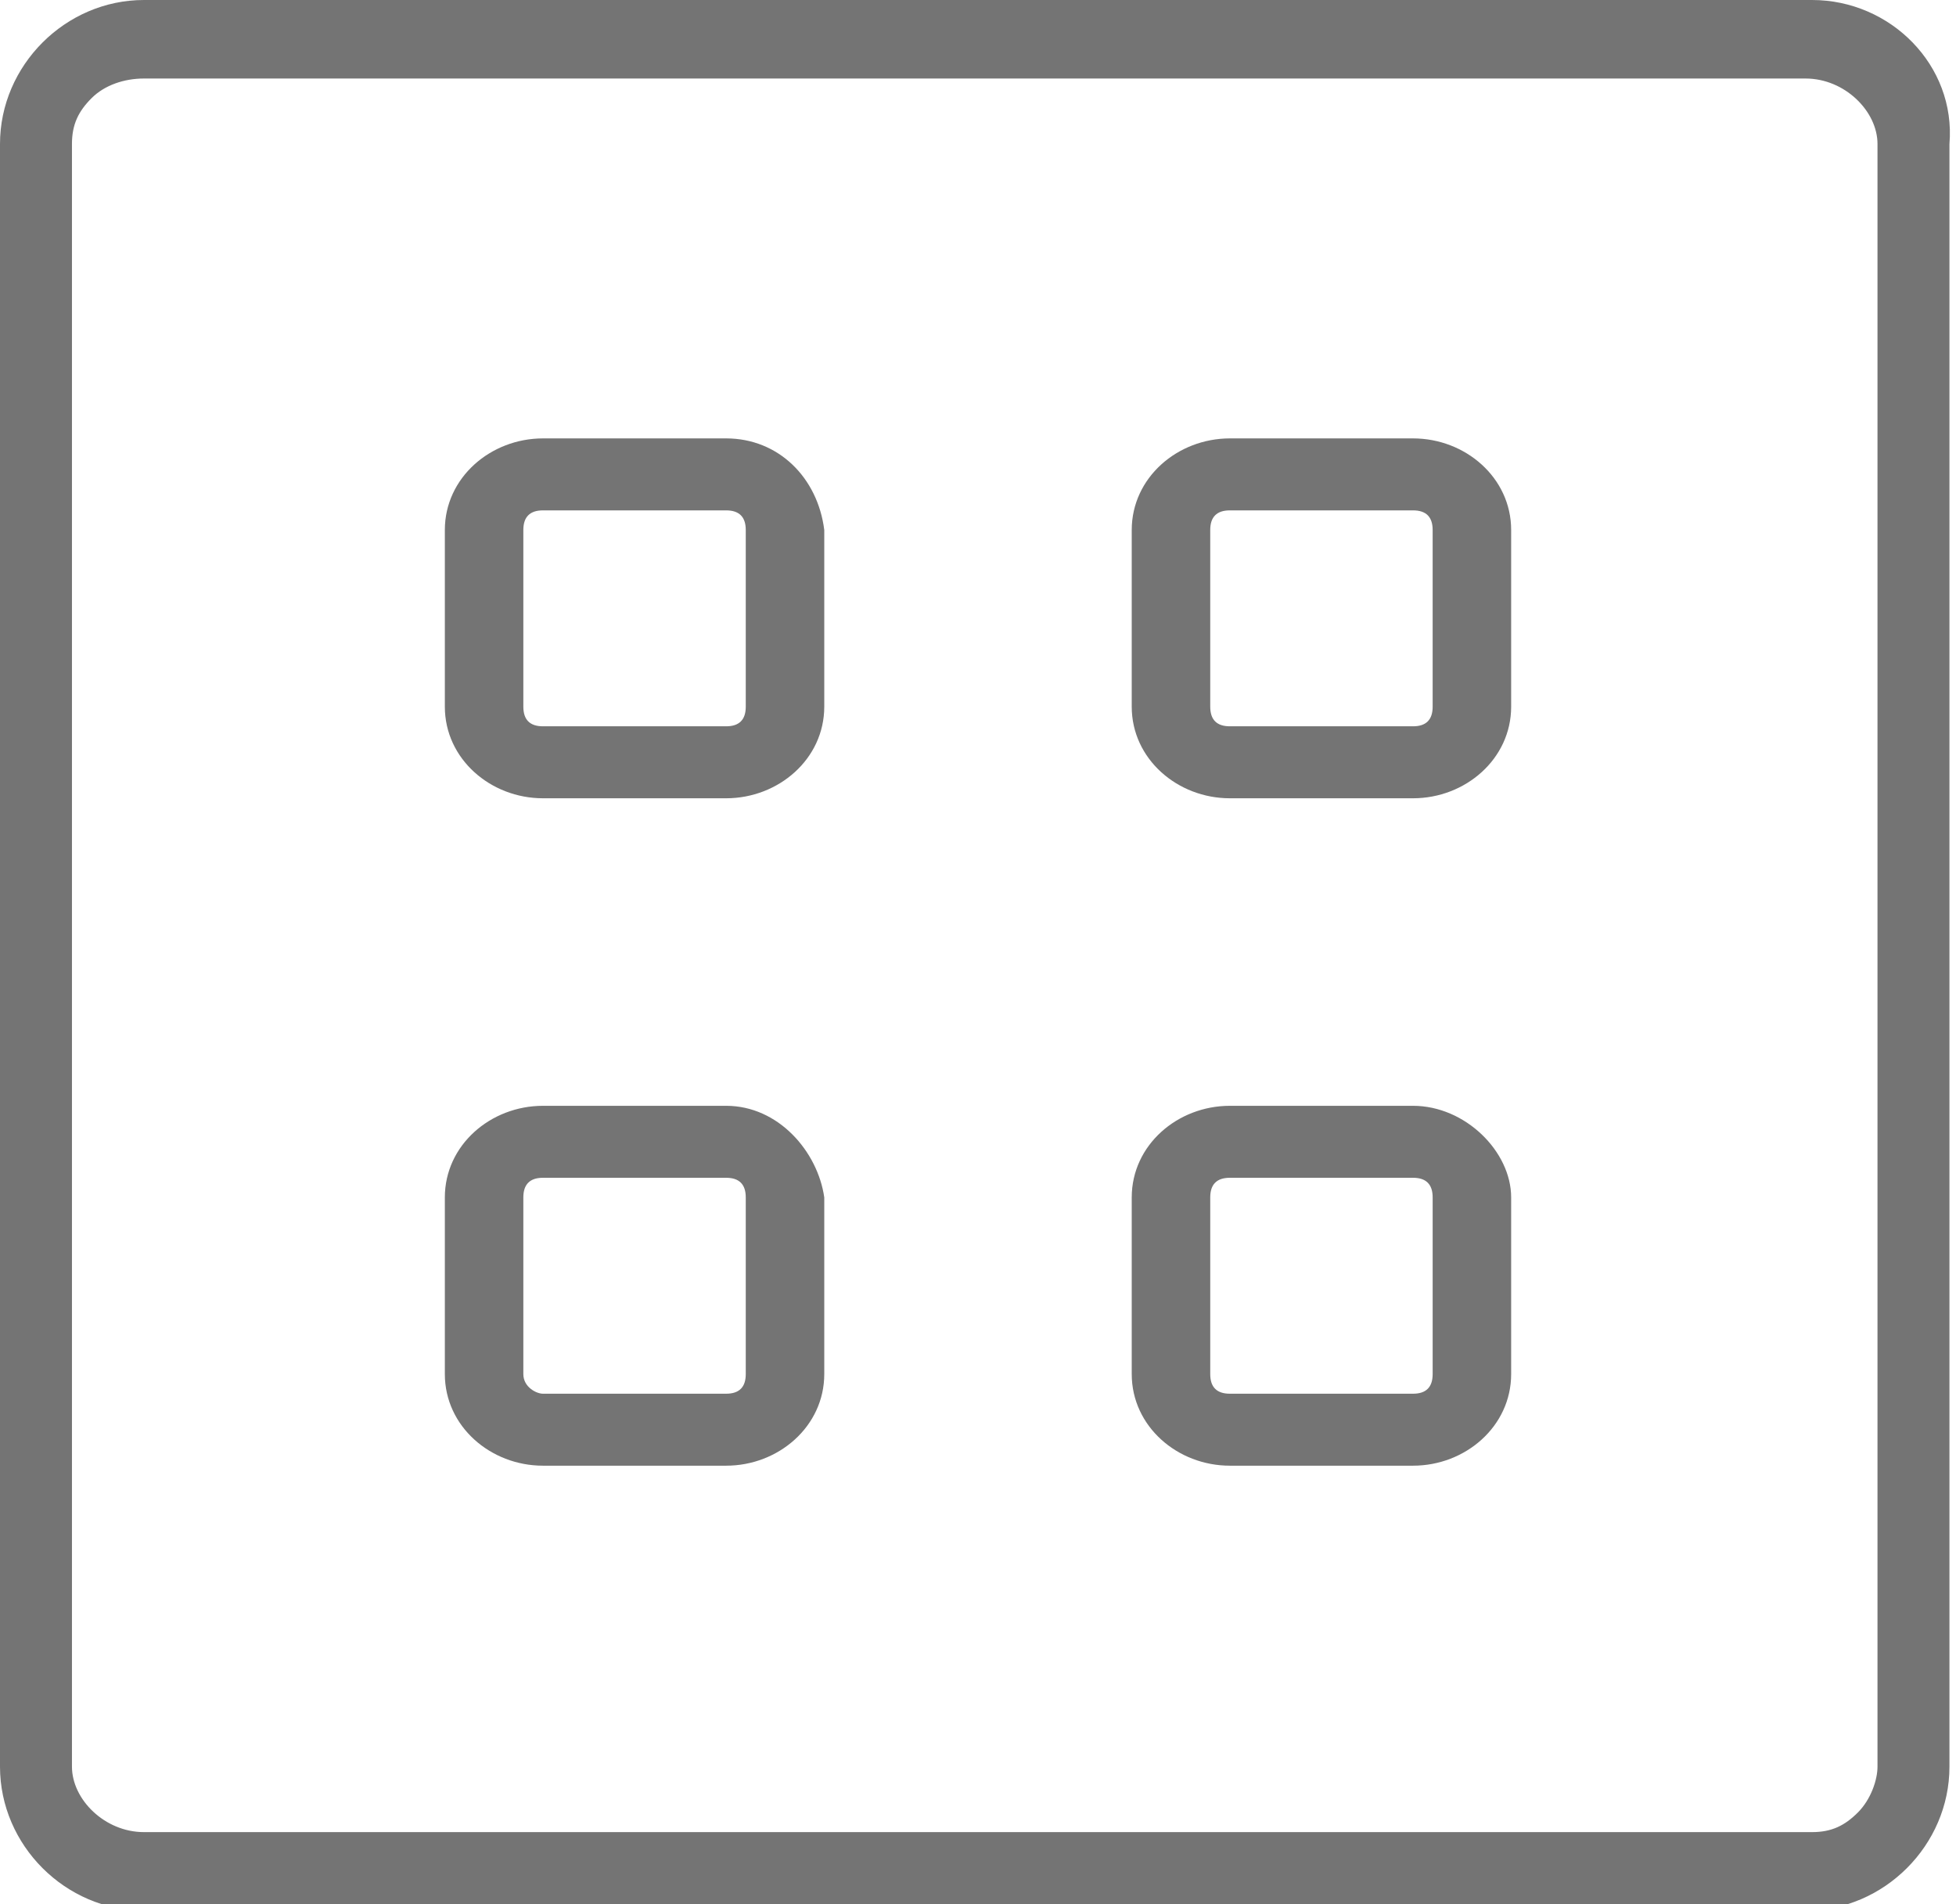 <?xml version="1.0" encoding="utf-8"?>
<!-- Generator: Adobe Illustrator 27.1.0, SVG Export Plug-In . SVG Version: 6.00 Build 0)  -->
<svg version="1.1" id="Layer_1" xmlns="http://www.w3.org/2000/svg" xmlns:xlink="http://www.w3.org/1999/xlink" x="0px" y="0px"
	 viewBox="0 0 29.9 29.1" style="enable-background:new 0 0 29.9 29.1;" xml:space="preserve">
<style type="text/css">
	.st0{fill:#747474;}
</style>
<g>
	<path class="st0" d="M21.6,16.9h-2.8c-0.8,0-1.5,0.6-1.5,1.4V21c0,0.8,0.7,1.4,1.5,1.4h2.8c0.8,0,1.5-0.6,1.5-1.4v-2.7
		C23.1,17.6,22.4,16.9,21.6,16.9z M21.9,21c0,0.2-0.1,0.3-0.3,0.3h-2.8c-0.2,0-0.3-0.1-0.3-0.3v-2.7c0-0.2,0.1-0.3,0.3-0.3h2.8
		c0.2,0,0.3,0.1,0.3,0.3V21z"/>
	<path class="st0" d="M11.1,16.9H8.3c-0.8,0-1.5,0.6-1.5,1.4V21c0,0.8,0.7,1.4,1.5,1.4h2.8c0.8,0,1.5-0.6,1.5-1.4v-2.7
		C12.5,17.6,11.9,16.9,11.1,16.9z M11.4,21c0,0.2-0.1,0.3-0.3,0.3H8.3C8.2,21.3,8,21.2,8,21v-2.7c0-0.2,0.1-0.3,0.3-0.3h2.8
		c0.2,0,0.3,0.1,0.3,0.3V21z"/>
	<path class="st0" d="M21.6,6.7h-2.8c-0.8,0-1.5,0.6-1.5,1.4v2.7c0,0.8,0.7,1.4,1.5,1.4h2.8c0.8,0,1.5-0.6,1.5-1.4V8.1
		C23.1,7.3,22.4,6.7,21.6,6.7z M21.9,10.8c0,0.2-0.1,0.3-0.3,0.3h-2.8c-0.2,0-0.3-0.1-0.3-0.3V8.1c0-0.2,0.1-0.3,0.3-0.3h2.8
		c0.2,0,0.3,0.1,0.3,0.3V10.8z"/>
	<path class="st0" d="M11.1,6.7H8.3c-0.8,0-1.5,0.6-1.5,1.4v2.7c0,0.8,0.7,1.4,1.5,1.4h2.8c0.8,0,1.5-0.6,1.5-1.4V8.1
		C12.5,7.3,11.9,6.7,11.1,6.7z M11.4,10.8c0,0.2-0.1,0.3-0.3,0.3H8.3c-0.2,0-0.3-0.1-0.3-0.3V8.1c0-0.2,0.1-0.3,0.3-0.3h2.8
		c0.2,0,0.3,0.1,0.3,0.3V10.8z"/>
	<path class="st0" d="M27.7,0h-6.2h-13H2.2C1,0,0,1,0,2.2V27c0,1.2,1,2.2,2.2,2.2h6.2h13h6.2c1.2,0,2.2-1,2.2-2.2V2.2
		C29.9,1,28.9,0,27.7,0z M28.4,27.7C28.2,27.9,28,28,27.7,28H2.2c-0.6,0-1.1-0.5-1.1-1V2.2c0-0.3,0.1-0.5,0.3-0.7
		c0.2-0.2,0.5-0.3,0.8-0.3h25.4c0.6,0,1.1,0.5,1.1,1V27C28.7,27.2,28.6,27.5,28.4,27.7z"/>
</g>
</svg>
